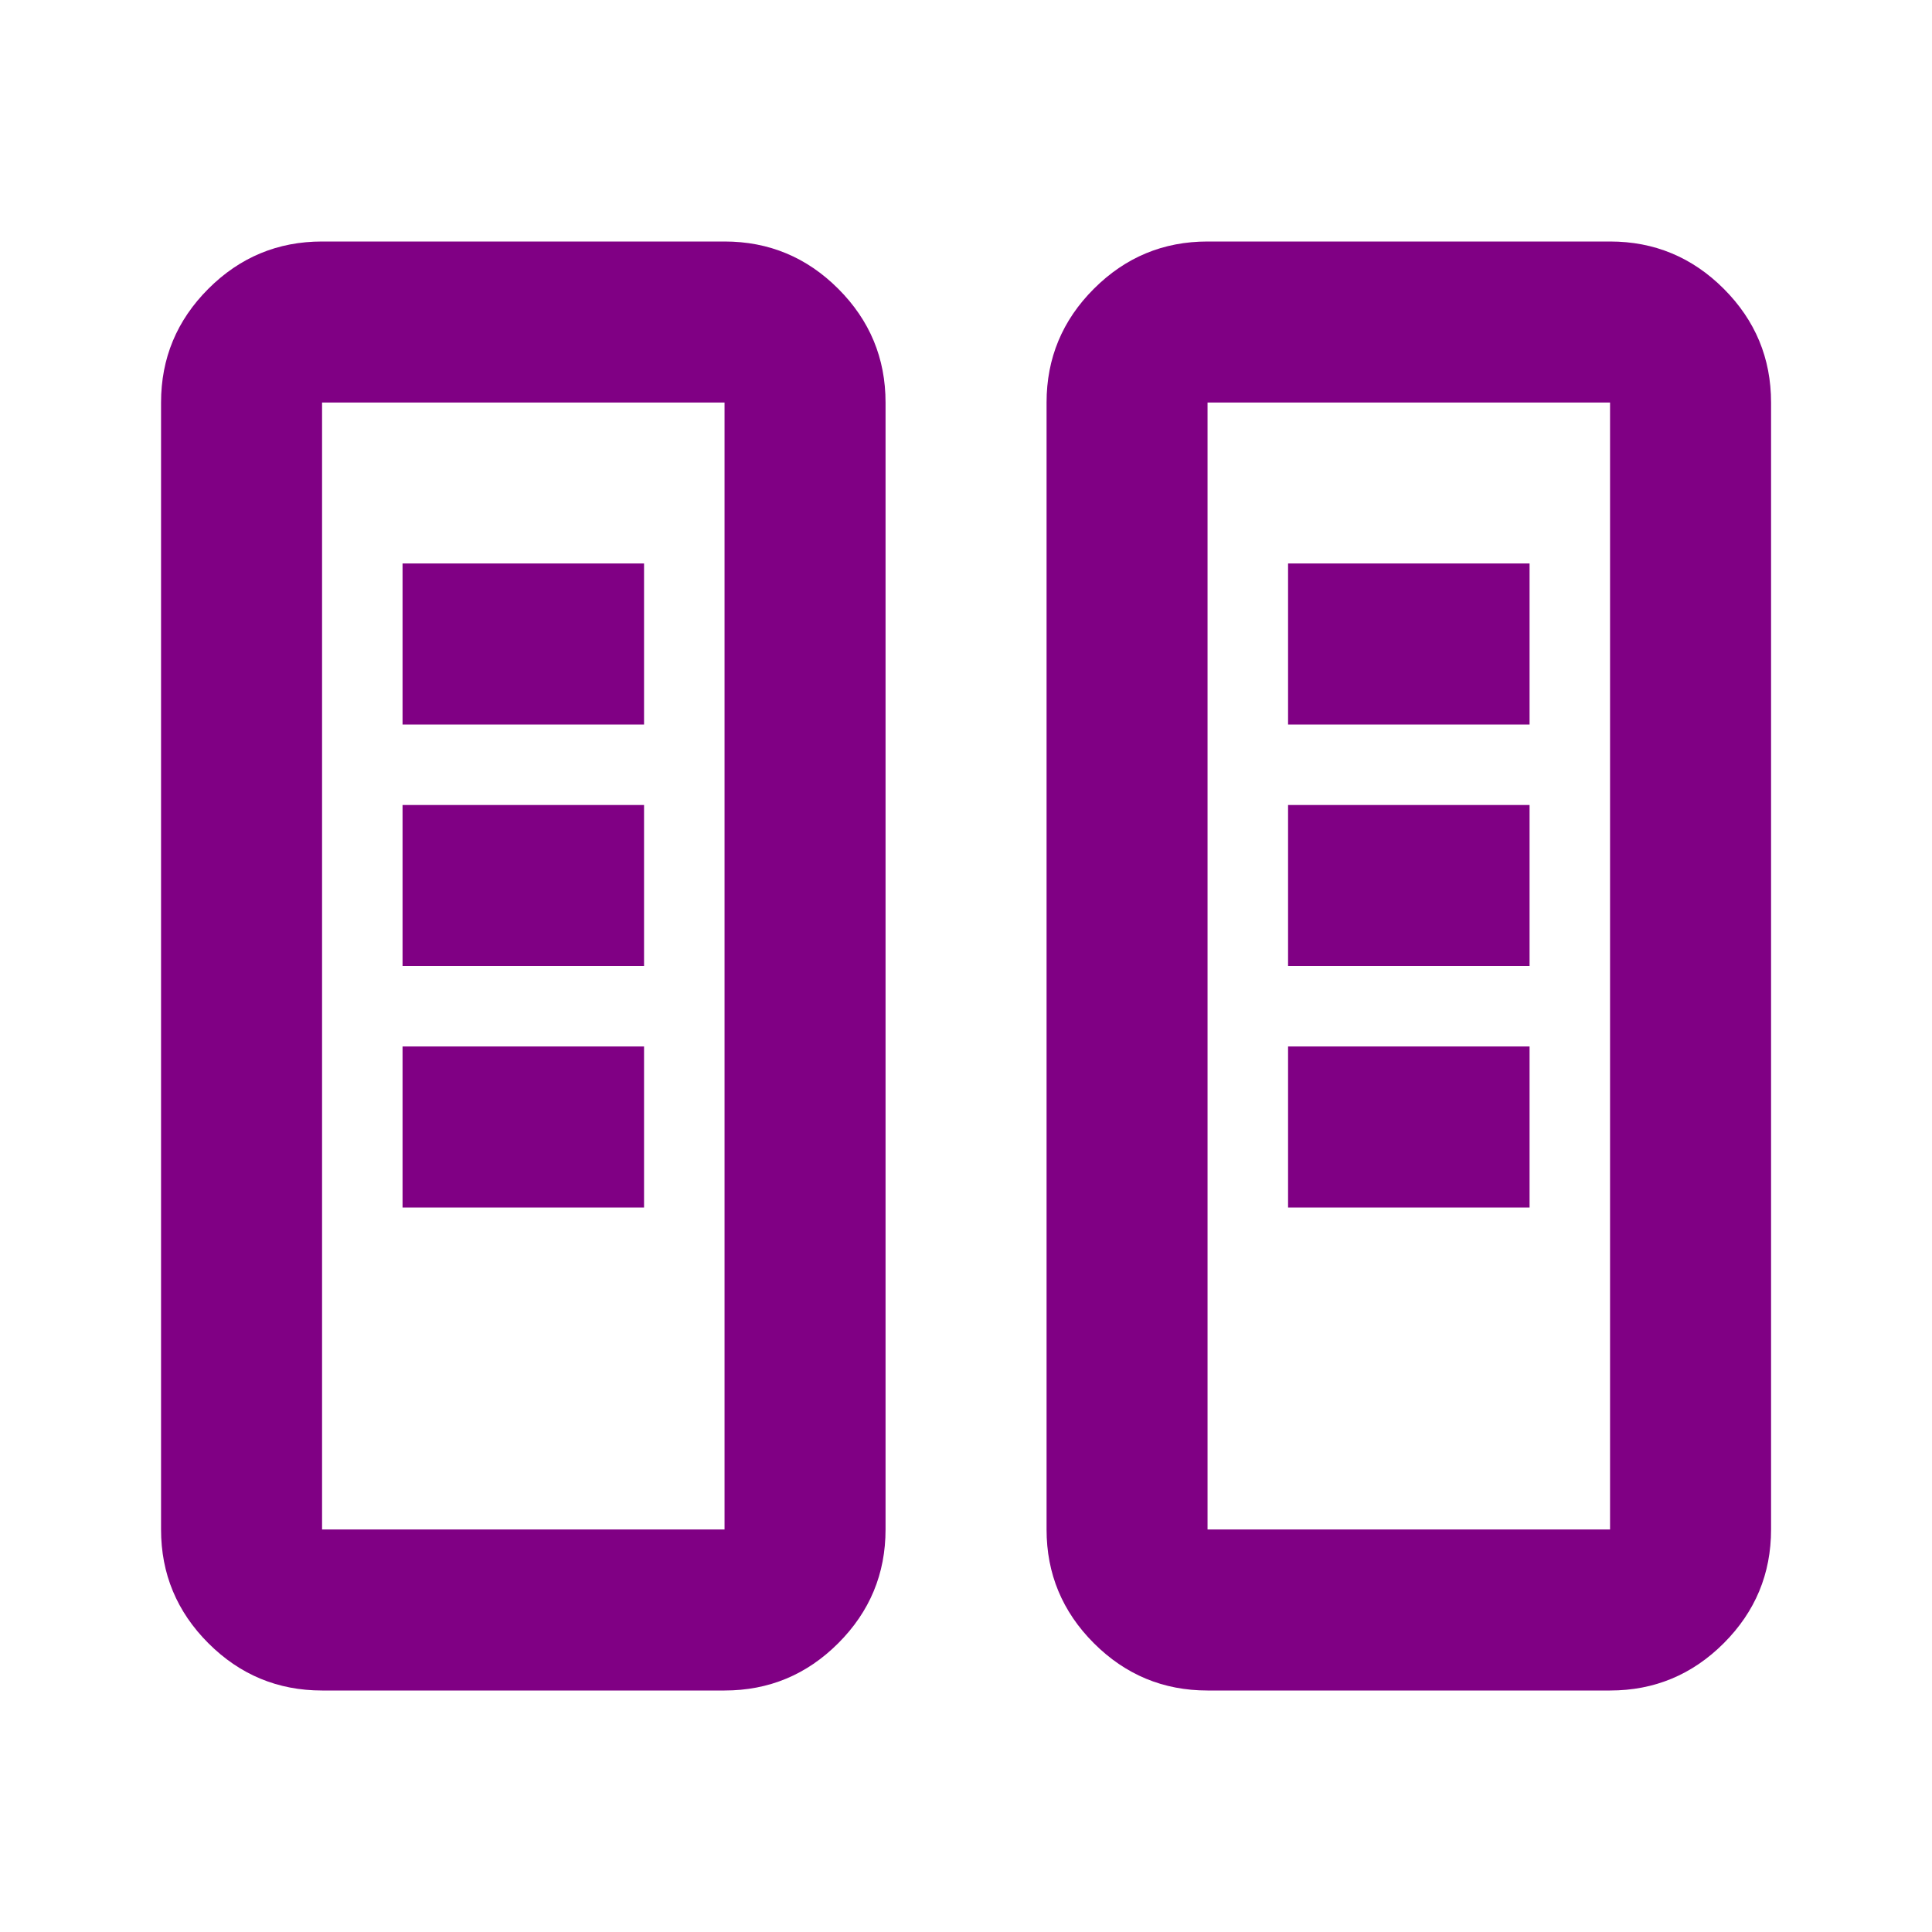 <?xml version="1.0" encoding="UTF-8"?>
<svg xmlns="http://www.w3.org/2000/svg" width="50" height="50" viewBox="0 0 50 50" fill="none">
  <path d="M8.335 43.75C7.189 43.75 6.208 43.342 5.392 42.526C4.576 41.71 4.168 40.729 4.168 39.583V10.417C4.168 9.271 4.576 8.29 5.392 7.474C6.208 6.658 7.189 6.25 8.335 6.25H18.751C19.897 6.25 20.878 6.658 21.694 7.474C22.51 8.29 22.918 9.271 22.918 10.417V39.583C22.918 40.729 22.51 41.71 21.694 42.526C20.878 43.342 19.897 43.75 18.751 43.75H8.335ZM31.251 43.75C30.105 43.75 29.125 43.342 28.309 42.526C27.493 41.71 27.085 40.729 27.085 39.583V10.417C27.085 9.271 27.493 8.29 28.309 7.474C29.125 6.658 30.105 6.25 31.251 6.25H41.668C42.814 6.25 43.795 6.658 44.611 7.474C45.427 8.29 45.835 9.271 45.835 10.417V39.583C45.835 40.729 45.427 41.71 44.611 42.526C43.795 43.342 42.814 43.75 41.668 43.75H31.251ZM8.335 39.583H18.751V10.417H8.335V39.583ZM31.251 39.583H41.668V10.417H31.251V39.583ZM10.418 31.25H16.668V27.083H10.418V31.25ZM33.335 31.25H39.585V27.083H33.335V31.25ZM10.418 25H16.668V20.833H10.418V25ZM33.335 25H39.585V20.833H33.335V25ZM10.418 18.75H16.668V14.583H10.418V18.75ZM33.335 18.75H39.585V14.583H33.335V18.75Z" fill="#800084"></path>
</svg>

